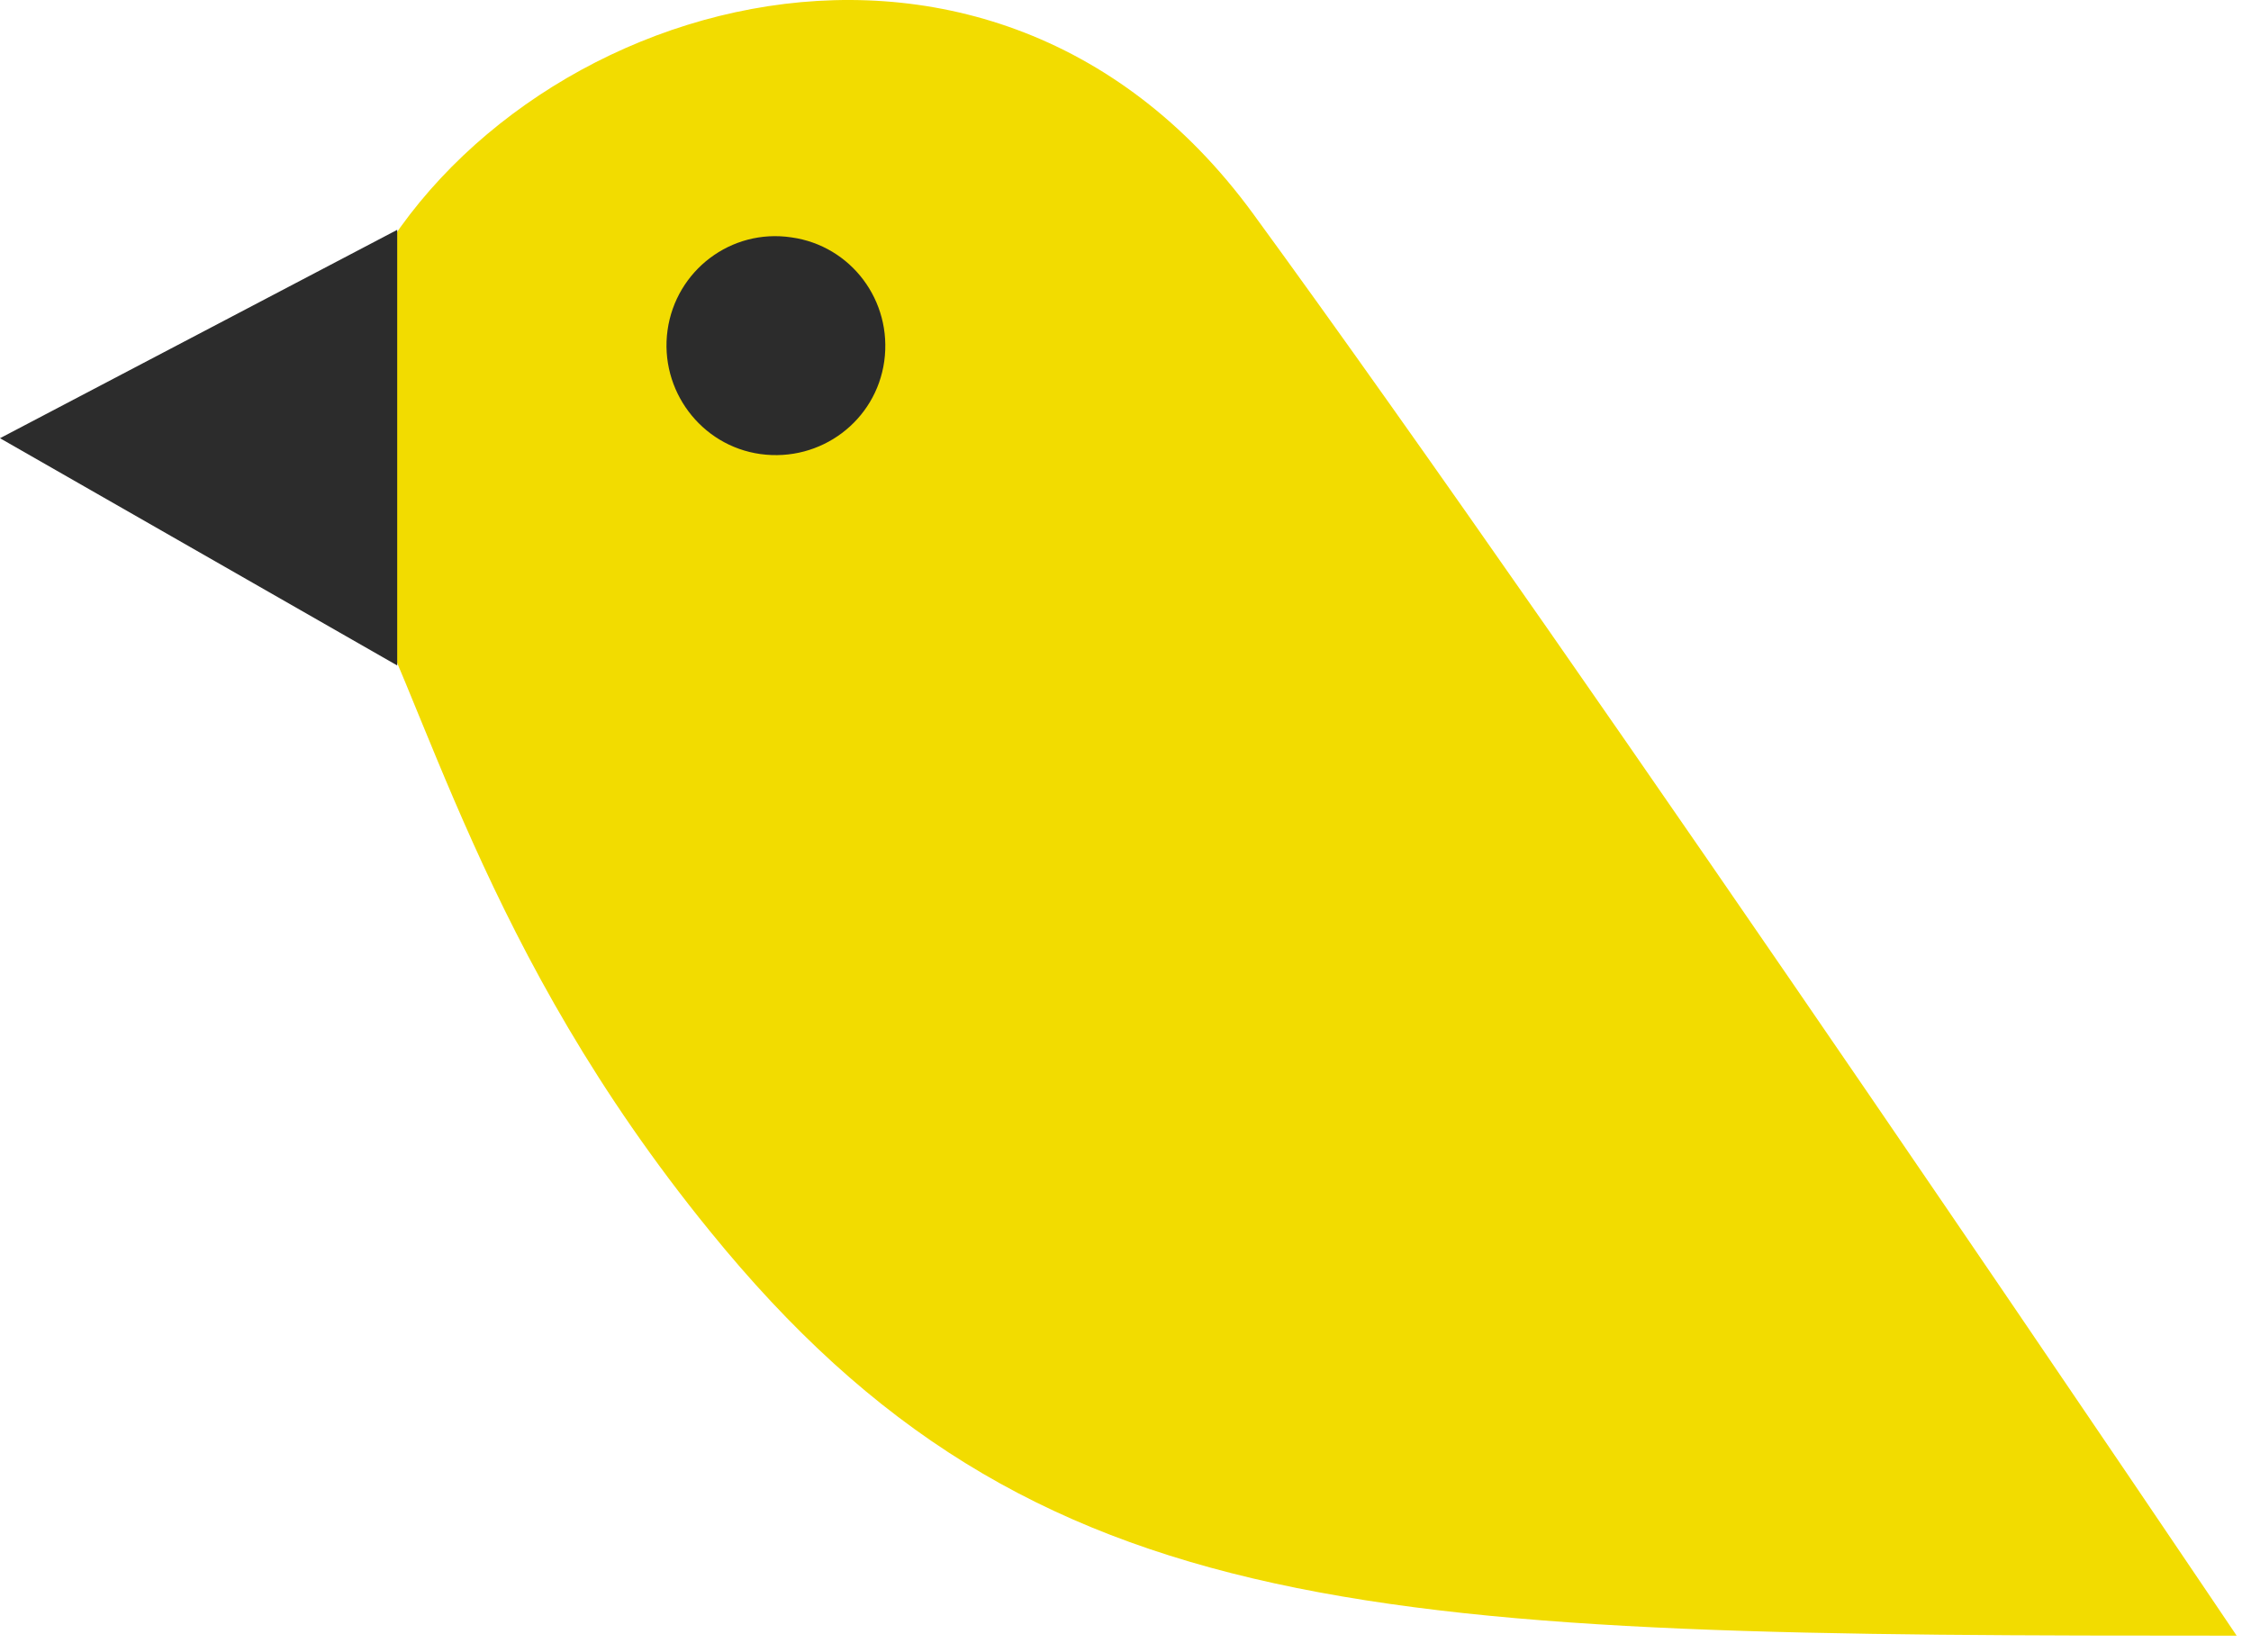 <svg width="94" height="69" viewBox="0 0 94 69" fill="none" xmlns="http://www.w3.org/2000/svg">
<path fill-rule="evenodd" clip-rule="evenodd" d="M93.401 68.314C93.401 68.314 66.156 27.857 52.313 8.905C40.992 -6.546 20.338 0.297 14.788 12.847L14.473 23.127C17.878 29.371 20.117 39.714 29.64 51.412C43.2 68.125 57.736 68.314 93.401 68.314Z" fill="#F2DC00"/>
<path fill-rule="evenodd" clip-rule="evenodd" d="M16.587 9.599L0 18.302L16.587 27.793V9.599Z" fill="#2C2C2C"/>
<path d="M27.876 13.793C28.223 11.302 30.525 9.536 33.048 9.914C35.539 10.261 37.273 12.563 36.926 15.086C36.579 17.577 34.278 19.311 31.755 18.964C29.264 18.617 27.529 16.284 27.876 13.793Z" fill="#2C2C2C"/>
</svg>

